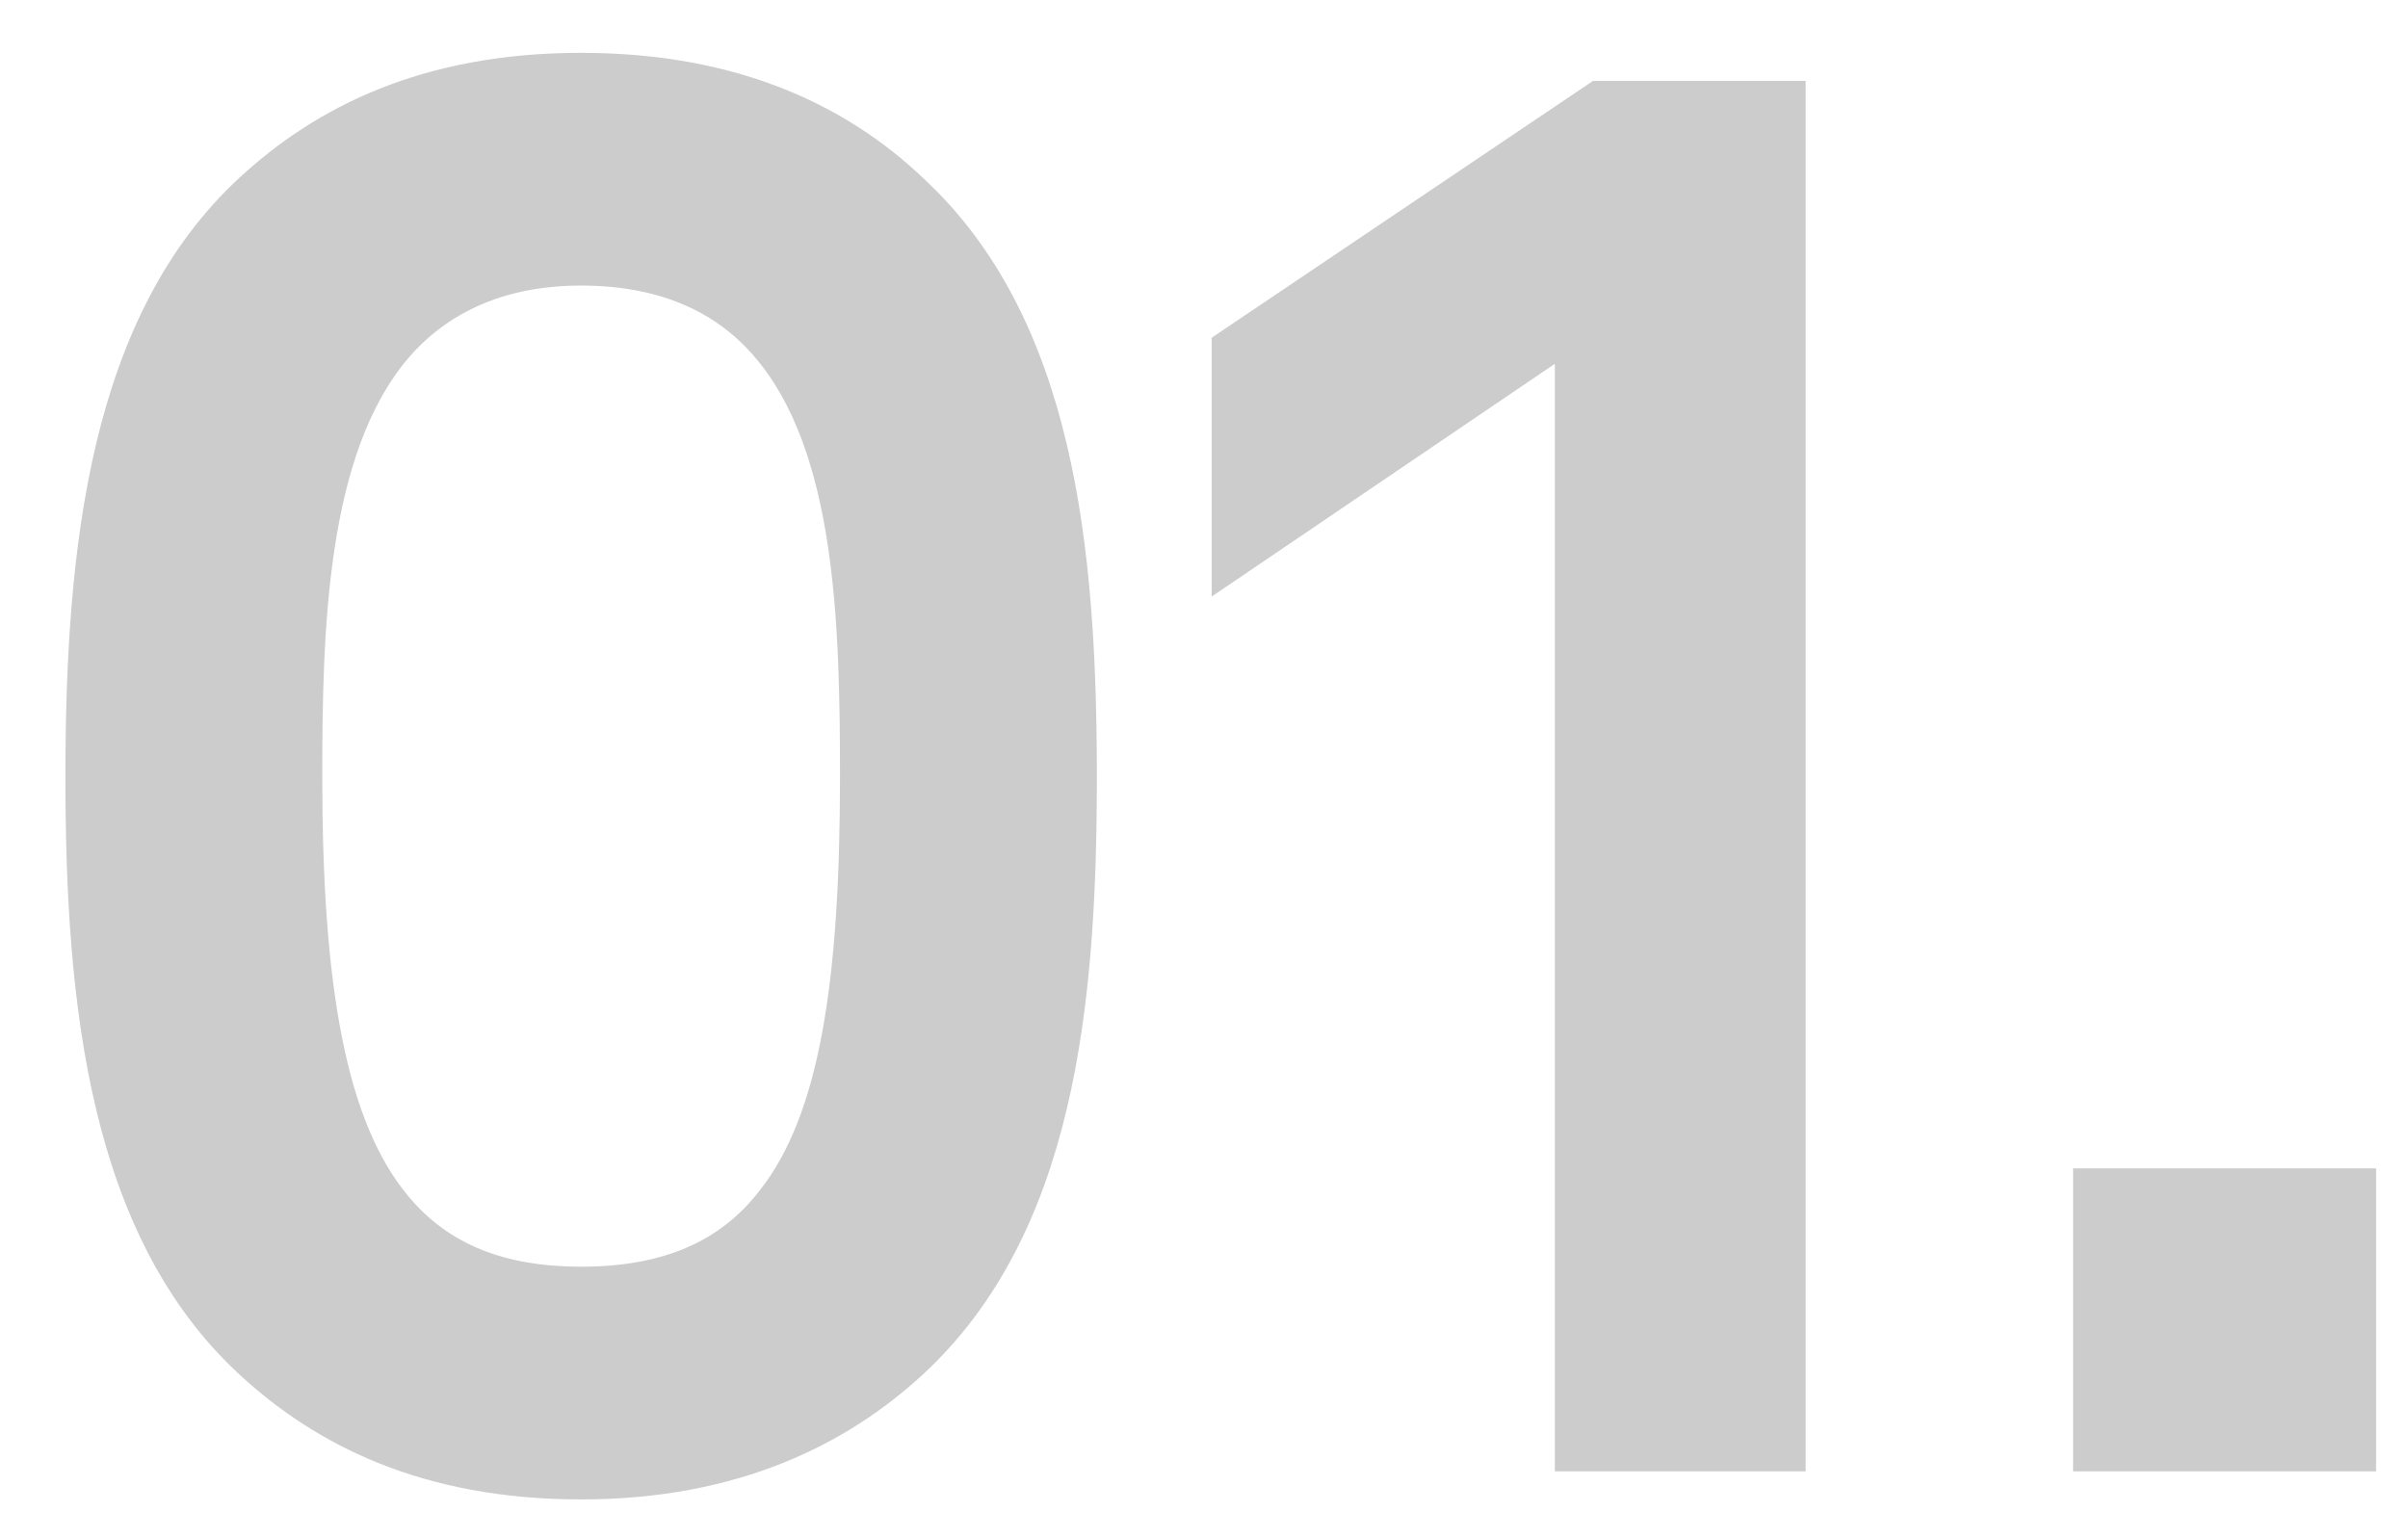 <svg width="36" height="23" viewBox="0 0 36 23" fill="none" xmlns="http://www.w3.org/2000/svg">
<path d="M8.688 22.42C11.058 22.42 12.678 21.58 13.788 20.56C16.068 18.46 16.398 15.04 16.398 11.62C16.398 8.2 16.068 4.75 13.788 2.65C12.678 1.6 11.058 0.79 8.688 0.79C6.318 0.79 4.728 1.6 3.588 2.65C1.338 4.72 0.978 8.2 0.978 11.62C0.978 15.04 1.338 18.49 3.588 20.56C4.728 21.61 6.318 22.42 8.688 22.42ZM8.688 18.94C7.548 18.94 6.708 18.61 6.108 17.89C5.178 16.78 4.818 14.77 4.818 11.62C4.818 9.43 4.878 6.79 6.108 5.35C6.678 4.69 7.518 4.27 8.688 4.27C9.858 4.27 10.698 4.66 11.268 5.32C12.498 6.73 12.558 9.34 12.558 11.62C12.558 14.65 12.258 16.66 11.358 17.8C10.758 18.58 9.888 18.94 8.688 18.94ZM23.245 5.44V22H26.995V1.21H23.815L18.115 5.05V8.92L23.245 5.44ZM30.993 17.47V22H35.523V17.47H30.993Z" fill="#CCCCCC"/>
</svg>
